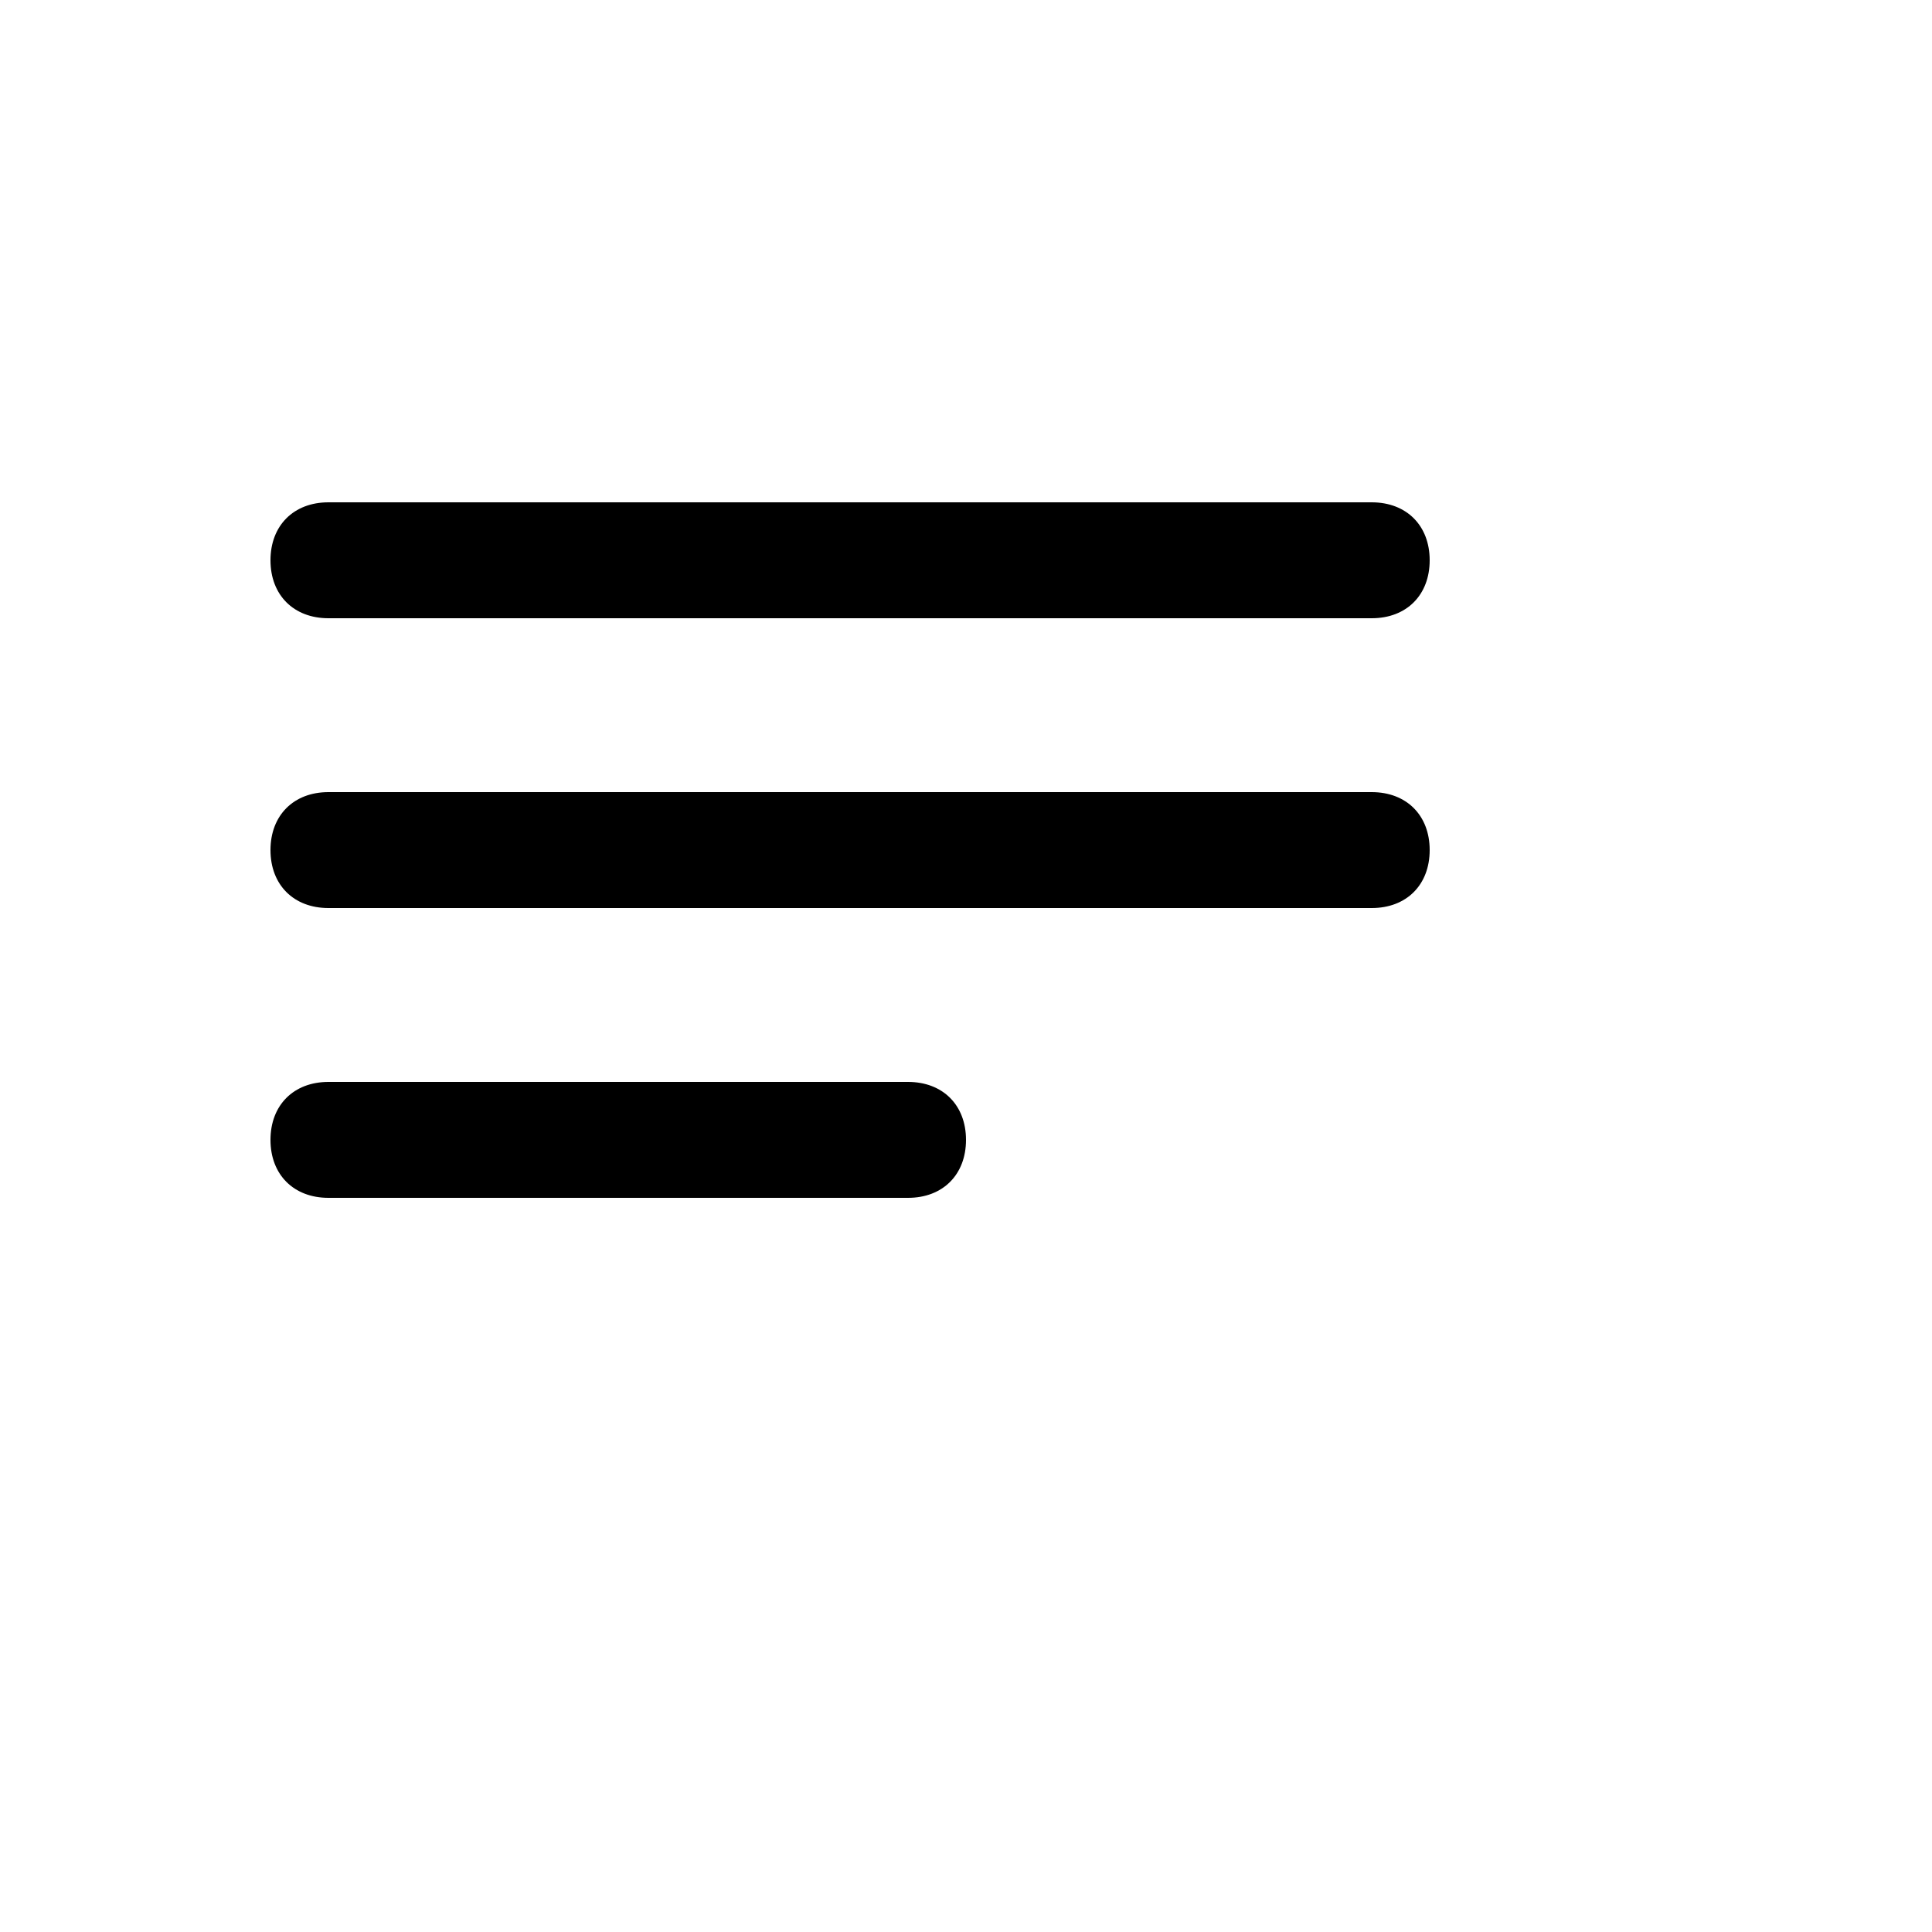 <svg xmlns="http://www.w3.org/2000/svg" version="1.1" xmlns:xlink="http://www.w3.org/1999/xlink" width="100%" height="100%" id="svgWorkerArea" viewBox="-25 -25 625 625" xmlns:idraw="https://idraw.muisca.co" style="background: white;"><defs id="defsdoc"><pattern id="patternBool" x="0" y="0" width="10" height="10" patternUnits="userSpaceOnUse" patternTransform="rotate(35)"><circle cx="5" cy="5" r="4" style="stroke: none;fill: #ff000070;"></circle></pattern></defs><g id="fileImp-741472994" class="cosito"><path id="pathImp-822995981" class="grouped" d="M81.25 175C81.25 175 418.75 175 418.75 175 430 175 437.5 167.5 437.5 156.25 437.5 145 430 137.5 418.75 137.5 418.75 137.5 81.25 137.5 81.25 137.5 70 137.5 62.5 145 62.5 156.25 62.5 167.5 70 175 81.25 175 81.25 175 81.25 175 81.25 175M268.75 325C268.75 325 81.25 325 81.25 325 70 325 62.5 332.5 62.5 343.75 62.5 355 70 362.5 81.25 362.5 81.25 362.5 268.75 362.5 268.75 362.5 280 362.5 287.5 355 287.5 343.75 287.5 332.5 280 325 268.75 325 268.75 325 268.75 325 268.75 325M418.75 231.25C418.75 231.25 81.25 231.25 81.25 231.25 70 231.25 62.5 238.75 62.5 250 62.5 261.25 70 268.75 81.25 268.75 81.25 268.75 418.75 268.75 418.75 268.75 430 268.75 437.5 261.25 437.5 250 437.5 238.75 430 231.25 418.75 231.25 418.75 231.25 418.75 231.25 418.75 231.25"></path></g></svg>
